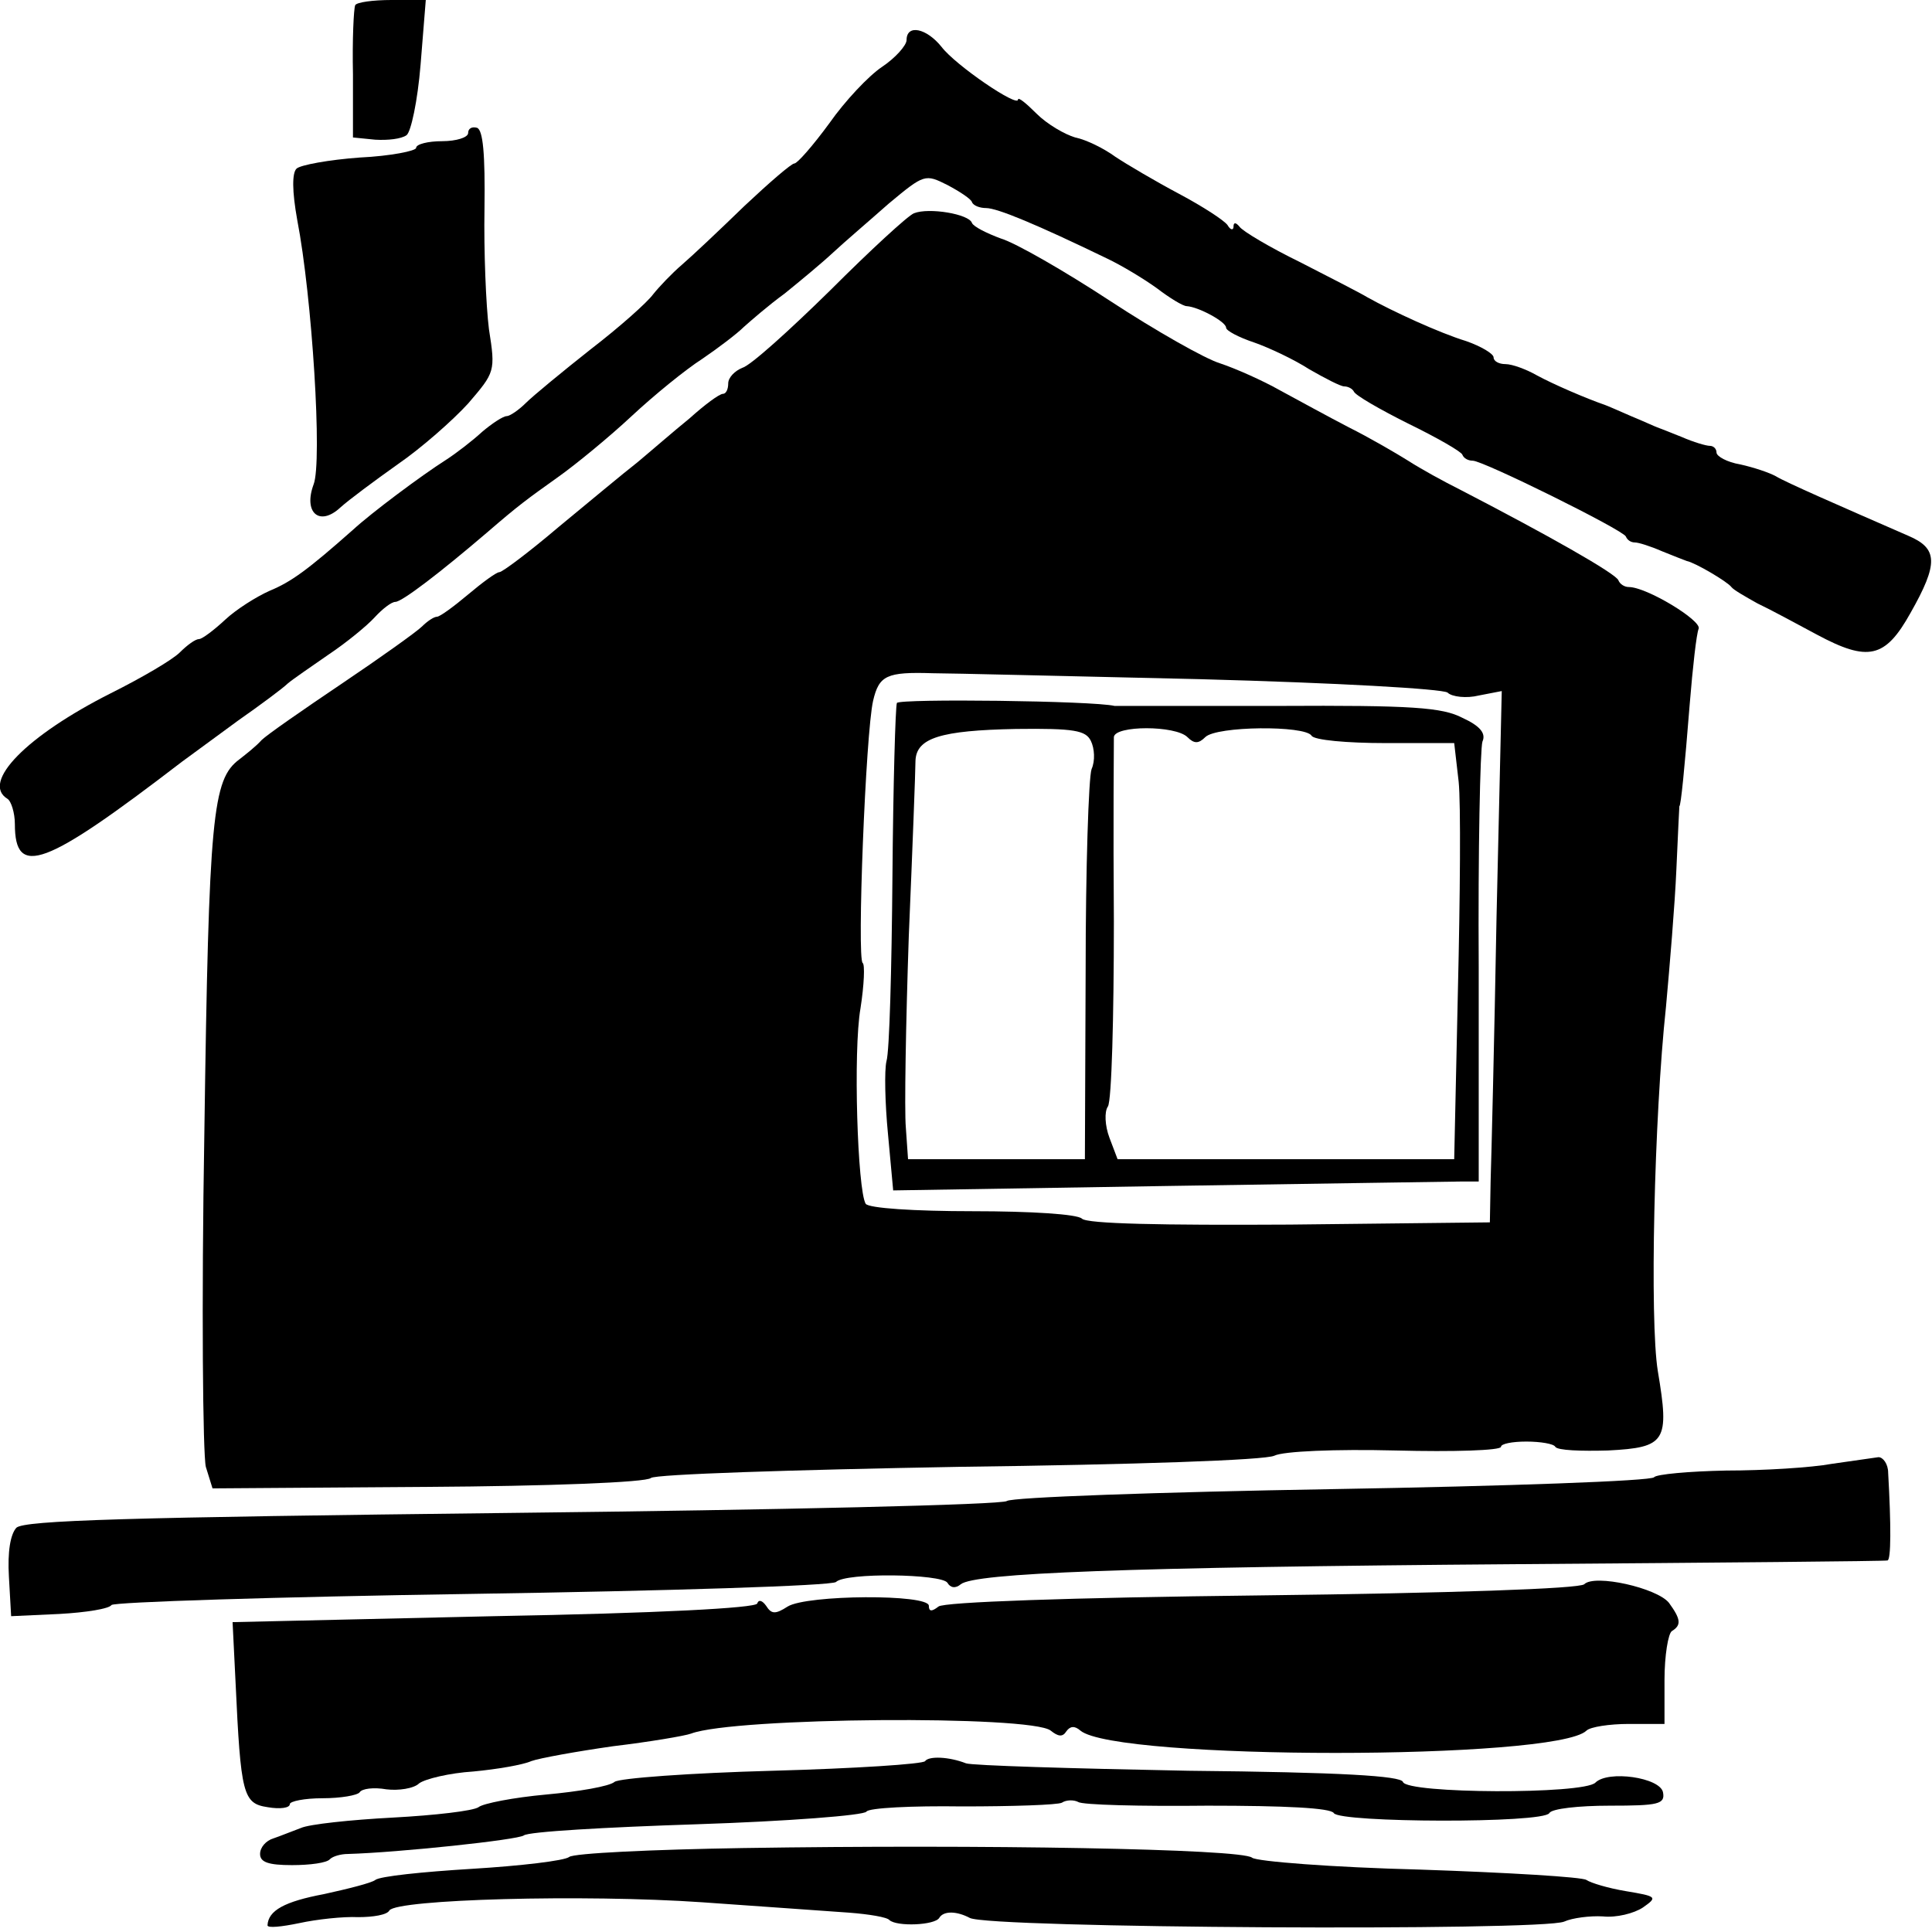 <?xml version="1.0" standalone="no"?>
<!DOCTYPE svg PUBLIC "-//W3C//DTD SVG 20010904//EN"
 "http://www.w3.org/TR/2001/REC-SVG-20010904/DTD/svg10.dtd">
<svg version="1.0" xmlns="http://www.w3.org/2000/svg"
 width="260pt" height="260pt" viewBox="0 0 260 260"
 preserveAspectRatio="xMidYMid meet">
<g transform="translate(0,260) scale(0.1,-0.1)"
fill="#000000" stroke="none">
<path d="M478 2593 c-2 -5 -4 -46 -3 -93 l0 -85 30 -3 c17 -1 35 1 42 6 6 4
15 46 19 95 l7 87 -46 0 c-25 0 -47 -3 -49 -7z"/>
<path d="M1220 2546 c0 -7 -15 -24 -33 -36 -18 -12 -50 -46 -71 -76 -22 -30
-43 -54 -47 -54 -4 0 -34 -26 -67 -57 -33 -32 -70 -67 -84 -79 -14 -12 -31
-30 -39 -40 -8 -11 -45 -44 -84 -74 -38 -30 -78 -63 -87 -72 -10 -10 -22 -18
-26 -18 -5 0 -20 -10 -33 -21 -13 -12 -35 -29 -49 -38 -33 -21 -100 -71 -125
-94 -61 -54 -83 -70 -112 -82 -18 -8 -45 -25 -60 -39 -15 -14 -31 -26 -35 -26
-5 0 -16 -8 -26 -18 -10 -10 -51 -34 -93 -55 -113 -57 -175 -120 -139 -142 5
-3 10 -19 10 -34 0 -73 40 -58 225 84 11 8 45 33 75 55 30 21 61 44 67 50 7 6
32 23 55 39 24 16 52 39 62 50 11 12 23 21 28 21 9 0 61 40 123 93 44 38 54
45 96 75 24 17 69 54 99 82 30 28 73 63 95 77 22 15 47 34 56 43 9 8 33 29 55
45 21 17 50 41 65 55 15 14 49 43 75 66 48 40 49 40 79 25 17 -9 32 -19 33
-23 2 -5 11 -8 19 -8 15 0 68 -22 163 -68 19 -9 49 -27 67 -40 17 -13 35 -24
40 -24 16 -1 53 -21 53 -29 0 -4 17 -13 38 -20 20 -7 54 -23 74 -36 21 -12 42
-23 47 -23 5 0 11 -3 13 -7 2 -5 35 -24 73 -43 39 -19 72 -38 73 -42 2 -5 8
-8 14 -8 14 0 202 -93 206 -102 2 -5 7 -8 12 -8 5 0 21 -5 37 -12 15 -6 30
-12 33 -13 11 -2 55 -28 60 -35 3 -4 19 -13 35 -22 17 -8 52 -27 80 -42 69
-37 92 -32 126 29 38 67 37 87 -3 104 -94 41 -165 72 -178 80 -9 5 -30 12 -48
16 -18 3 -32 11 -32 16 0 5 -4 9 -9 9 -5 0 -22 5 -38 12 -15 6 -30 12 -33 13
-3 1 -18 8 -35 15 -16 7 -32 14 -35 15 -26 9 -70 28 -92 40 -14 8 -33 15 -42
15 -9 0 -16 4 -16 9 0 5 -17 15 -37 22 -36 11 -99 40 -133 59 -8 5 -49 26 -90
47 -41 20 -78 42 -82 48 -5 6 -8 6 -8 0 0 -5 -4 -5 -8 2 -4 6 -33 25 -65 42
-32 17 -71 40 -86 50 -15 11 -39 23 -54 26 -14 4 -38 18 -52 32 -14 14 -25 23
-25 19 0 -11 -84 46 -103 71 -20 25 -47 31 -47 9z"/>
<path d="M630 2421 c0 -6 -16 -11 -35 -11 -19 0 -35 -4 -35 -9 0 -4 -34 -11
-76 -13 -41 -3 -80 -10 -85 -15 -6 -6 -6 -30 1 -69 20 -103 34 -326 22 -356
-14 -38 8 -57 36 -31 11 10 46 36 77 58 32 22 74 59 95 82 36 42 37 43 28 100
-4 32 -7 105 -6 162 1 74 -2 106 -10 109 -7 2 -12 -1 -12 -7z"/>
<path d="M1230 2313 c-8 -3 -59 -50 -113 -104 -55 -54 -107 -101 -118 -104
-10 -4 -19 -13 -19 -21 0 -8 -3 -14 -7 -14 -5 0 -25 -15 -45 -33 -21 -17 -52
-44 -70 -59 -18 -14 -66 -54 -106 -87 -40 -34 -76 -61 -80 -61 -4 0 -23 -14
-42 -30 -19 -16 -38 -30 -42 -30 -4 0 -13 -6 -20 -13 -7 -7 -56 -42 -108 -77
-52 -35 -101 -69 -108 -76 -7 -8 -21 -19 -30 -26 -36 -27 -41 -74 -47 -503 -4
-231 -2 -433 2 -449 l9 -29 289 2 c161 1 295 6 301 12 6 5 190 11 415 15 237
3 412 9 424 15 12 6 82 9 163 7 78 -2 142 0 142 5 0 4 15 7 34 7 19 0 37 -3
39 -7 3 -5 35 -6 71 -5 78 4 83 12 67 107 -11 68 -5 341 11 490 5 55 12 138
14 185 2 47 4 85 4 85 2 0 7 50 14 138 4 49 9 94 12 101 4 11 -70 56 -94 56
-6 0 -12 4 -14 9 -3 9 -97 62 -213 122 -22 11 -53 28 -70 39 -16 10 -52 31
-80 45 -27 14 -69 37 -93 50 -23 13 -59 29 -80 36 -20 6 -87 44 -148 84 -61
40 -127 78 -147 84 -19 7 -37 16 -39 21 -4 12 -58 21 -78 13z m385 -627 c186
-5 325 -13 333 -18 6 -6 26 -8 42 -4 l31 6 -7 -303 c-3 -166 -7 -327 -8 -357
l-1 -55 -269 -3 c-173 -1 -273 1 -280 8 -6 6 -68 10 -147 10 -78 0 -140 4
-144 10 -11 18 -17 206 -7 263 5 32 6 59 3 61 -8 5 4 310 14 353 8 34 18 39
80 37 22 0 184 -4 360 -8z"/>
<path d="M1207 1654 c-2 -5 -5 -110 -6 -234 -1 -123 -4 -235 -8 -248 -3 -12
-2 -57 2 -98 l7 -76 371 6 c205 3 382 6 395 6 l22 0 0 288 c-1 158 2 295 5
304 5 11 -3 21 -27 32 -27 14 -67 17 -248 16 -118 0 -217 0 -220 0 -29 7 -289
10 -293 4z m261 -51 c5 -10 6 -27 1 -38 -4 -11 -8 -134 -8 -272 l-1 -253 -119
0 -119 0 -3 43 c-2 23 0 139 4 257 5 118 9 224 9 236 1 31 34 41 135 43 79 1
94 -2 101 -16z m130 5 c9 -9 15 -9 24 0 15 15 134 16 143 2 3 -6 48 -10 99
-10 l93 0 6 -52 c3 -29 2 -155 -1 -280 l-5 -228 -226 0 -227 0 -11 29 c-6 16
-7 35 -2 42 5 8 8 120 8 249 -1 129 0 241 0 248 1 16 83 16 99 0z"/>
<path d="M2465 630 c-27 -5 -91 -9 -142 -9 -50 -1 -94 -5 -97 -9 -3 -5 -198
-12 -433 -16 -235 -4 -432 -11 -438 -16 -6 -5 -306 -12 -665 -16 -521 -6 -657
-10 -668 -20 -8 -9 -12 -32 -10 -66 l3 -53 65 3 c36 2 67 7 70 12 3 4 221 11
485 15 264 4 484 11 490 16 13 13 142 11 150 -1 4 -7 11 -8 18 -2 19 15 218
23 747 27 272 2 497 4 500 5 5 0 5 48 1 118 0 12 -7 21 -13 21 -7 -1 -35 -5
-63 -9z"/>
<path d="M2132 468 c-6 -6 -181 -12 -434 -15 -261 -3 -428 -9 -435 -15 -9 -7
-13 -7 -13 1 0 16 -164 15 -190 -1 -17 -11 -22 -10 -29 1 -5 7 -10 9 -12 3 -3
-6 -132 -13 -355 -17 l-351 -8 4 -81 c7 -151 10 -163 43 -168 17 -3 30 -1 30
4 0 4 20 8 44 8 25 0 47 4 50 8 3 5 19 7 36 4 16 -2 37 1 44 8 8 6 41 14 73
16 32 3 67 9 78 14 11 4 61 13 110 20 50 6 97 14 105 17 58 22 458 25 484 4
10 -8 16 -9 21 -1 5 7 11 8 19 1 48 -40 640 -40 681 0 5 5 31 9 57 9 l48 0 0
59 c0 33 5 63 10 66 13 8 12 16 -4 38 -16 20 -100 39 -114 25z"/>
<path d="M1245 230 c-2 -4 -95 -10 -205 -13 -111 -3 -207 -10 -213 -15 -7 -6
-48 -13 -92 -17 -44 -4 -85 -12 -91 -17 -7 -5 -59 -11 -115 -14 -57 -3 -113
-9 -124 -14 -11 -4 -28 -11 -37 -14 -10 -3 -18 -12 -18 -21 0 -11 11 -15 43
-15 24 0 47 3 51 8 4 4 15 7 24 7 69 2 229 19 237 25 6 5 110 11 233 15 122 4
225 12 228 17 3 5 61 8 129 7 68 0 128 2 134 5 6 4 16 4 22 1 5 -4 84 -6 174
-5 104 0 166 -3 170 -10 8 -13 282 -14 290 0 3 6 40 10 81 10 66 0 75 2 72 18
-4 20 -74 30 -91 13 -16 -16 -254 -15 -259 1 -3 8 -82 13 -289 15 -156 3 -291
7 -299 10 -23 9 -50 10 -55 3z"/>
<path d="M1001 113 c-124 -2 -229 -7 -235 -12 -6 -5 -65 -12 -131 -16 -66 -4
-124 -10 -130 -15 -5 -4 -37 -12 -69 -19 -53 -10 -75 -22 -76 -42 0 -4 19 -2
43 3 23 5 59 9 79 8 20 0 39 3 42 9 10 15 262 22 421 11 83 -6 172 -12 198
-14 26 -2 51 -6 54 -10 10 -9 61 -7 67 3 6 10 24 9 41 0 24 -14 770 -18 800
-5 11 5 35 8 52 7 18 -2 42 4 54 12 20 14 19 15 -23 22 -24 4 -47 11 -53 15
-5 4 -106 10 -224 14 -118 3 -220 11 -226 16 -14 12 -365 18 -684 13z"/>
</g>
</svg>
